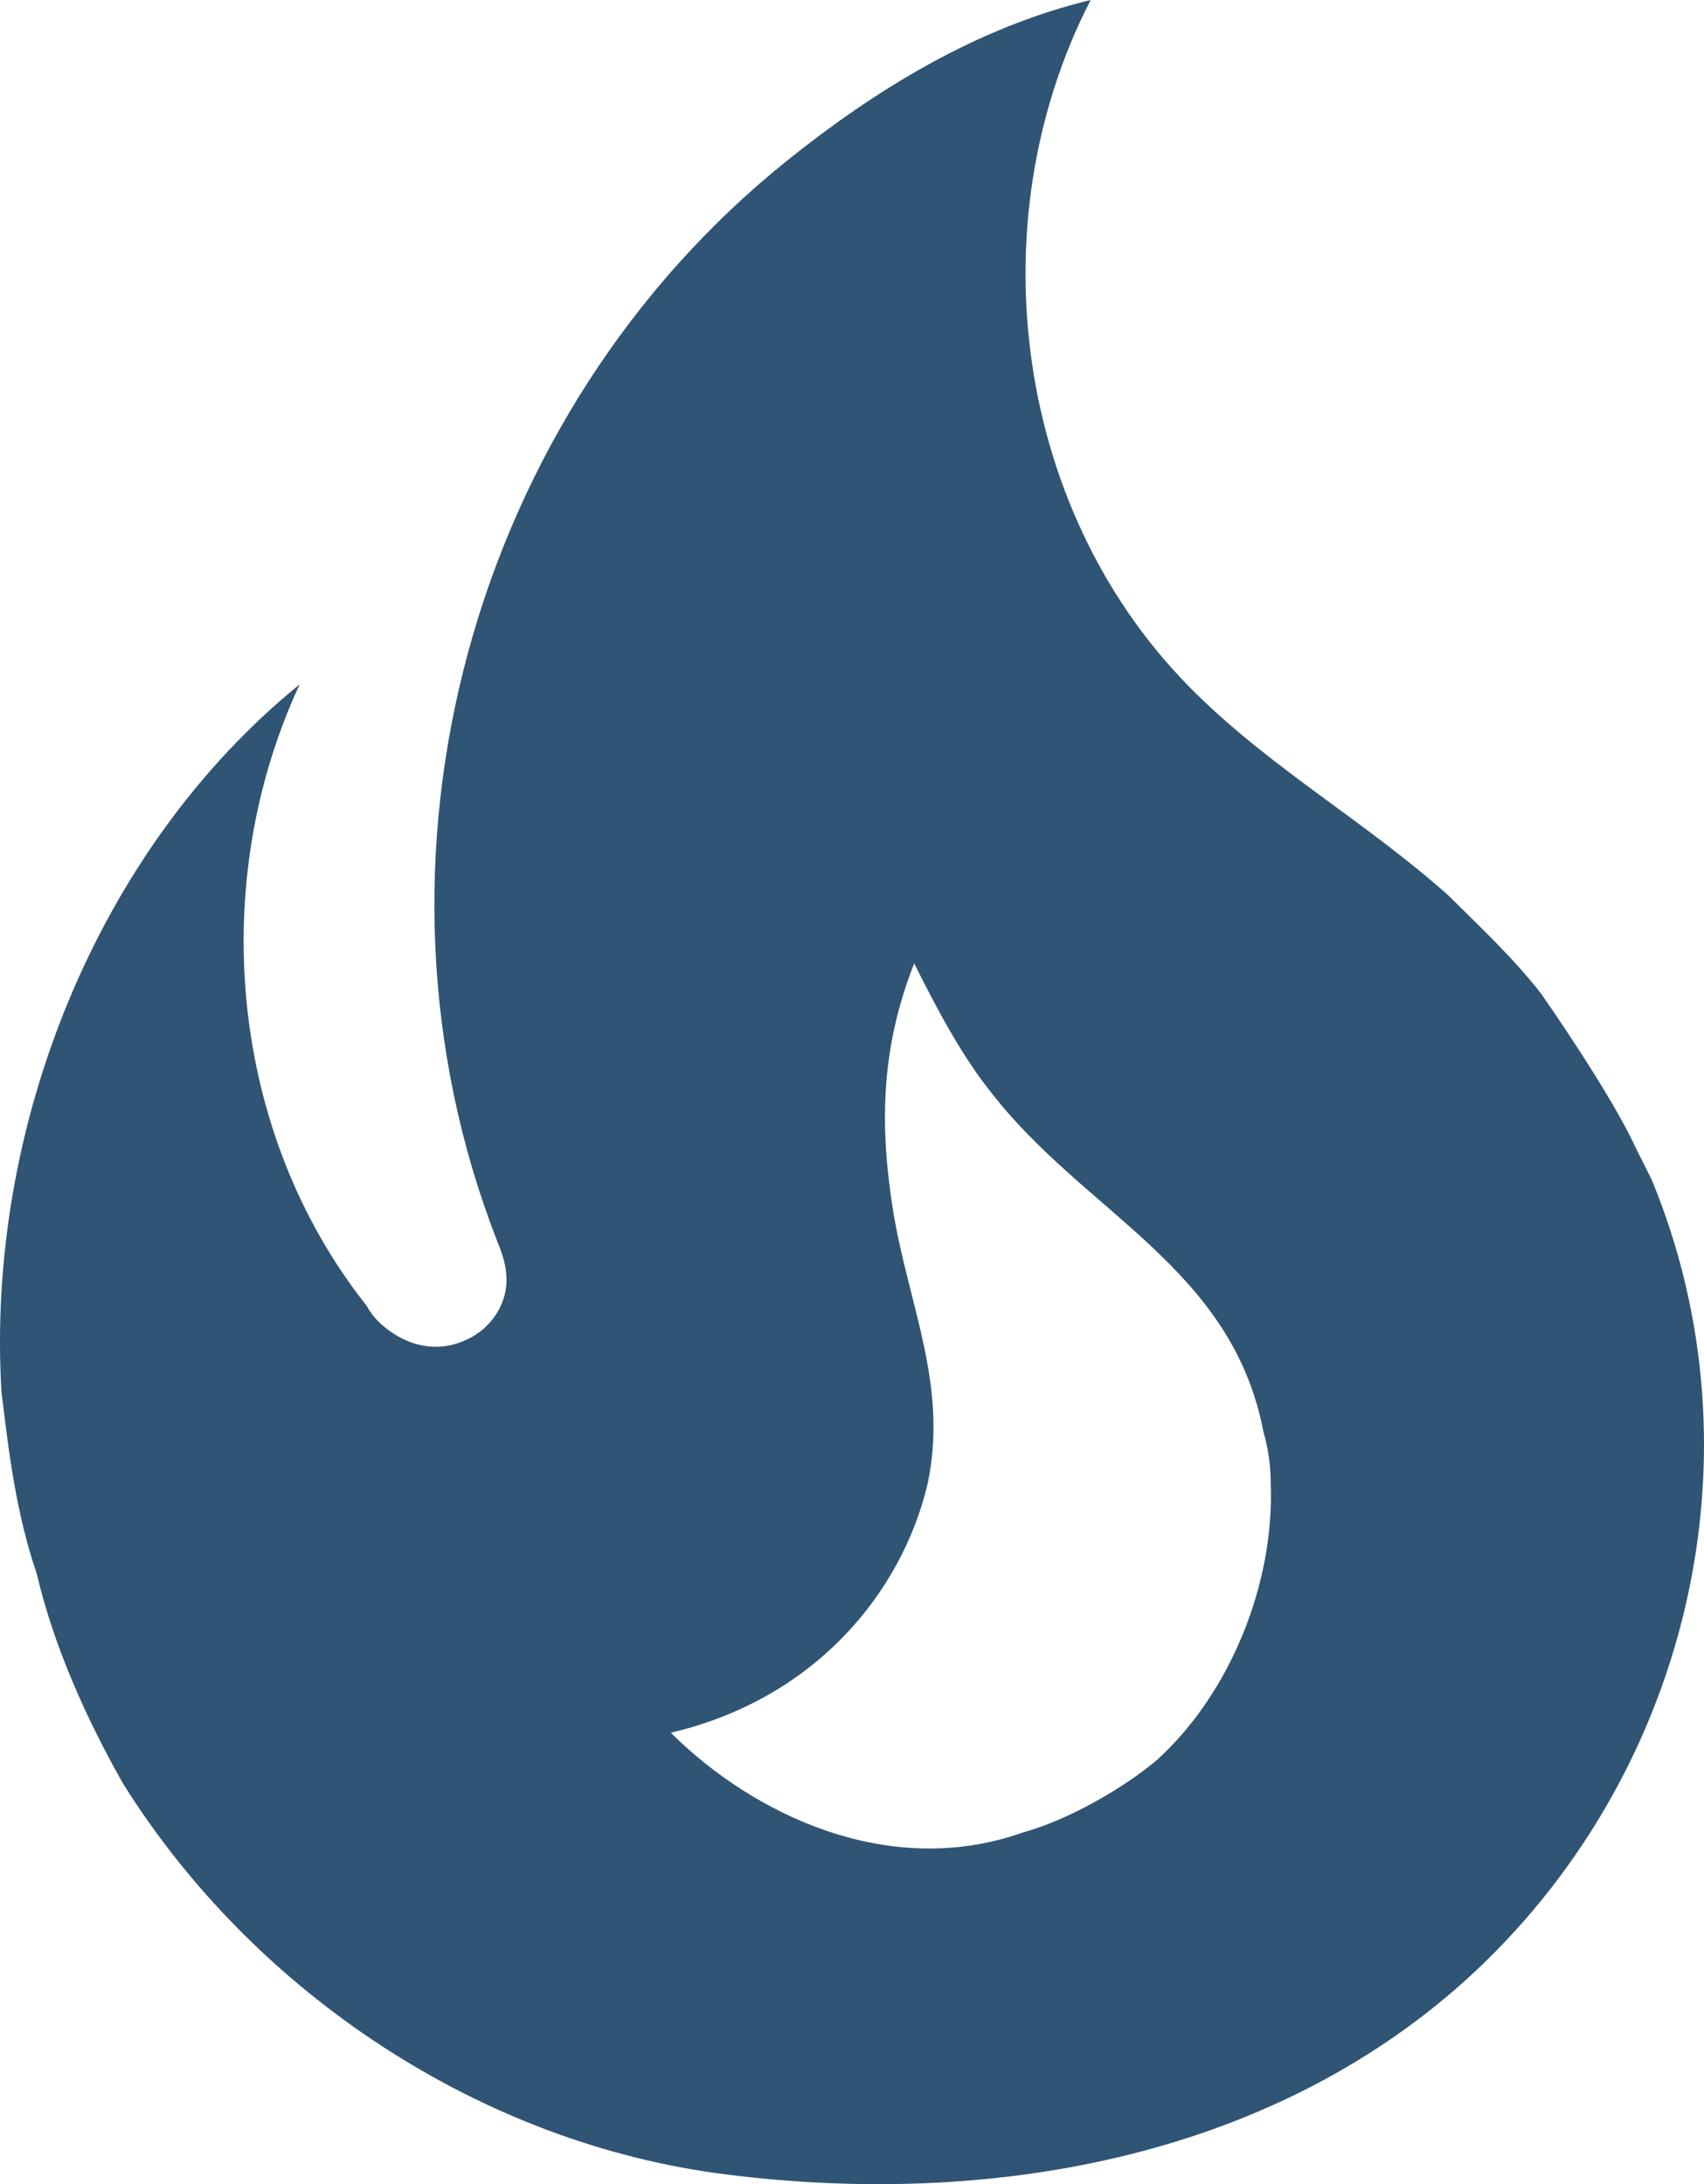 <svg fill="none" height="50" viewBox="0 0 39 50" width="39" xmlns="http://www.w3.org/2000/svg"><path d="m35.295 22.778c-.641-.833-1.42-1.556-2.145-2.278-1.866-1.667-3.983-2.861-5.765-4.611-4.15-4.056-5.069-10.75-2.423-15.889-2.646.639-4.958 2.083-6.935 3.667-7.214 5.778-10.055 15.973-6.657 24.723.111.278.223.556.223.917 0 .611-.418 1.167-.975 1.389-.641.278-1.309.111-1.838-.333-.159-.131-.291-.291-.39-.472-3.147-3.972-3.649-9.667-1.532-14.223-4.651 3.778-7.186 10.167-6.824 16.195.167 1.389.334 2.778.808 4.167.39 1.667 1.142 3.333 1.977 4.806 3.008 4.806 8.216 8.25 13.815 8.945 5.96.75 12.338-.333 16.906-4.445 5.097-4.611 6.88-12 4.261-18.334l-.362-.722c-.585-1.278-2.145-3.5-2.145-3.5zm-8.801 17.5c-.78.667-2.061 1.389-3.064 1.667-3.119 1.111-6.239-.444-8.077-2.278 3.314-.778 5.292-3.222 5.877-5.695.473-2.222-.418-4.056-.78-6.195-.334-2.056-.279-3.806.473-5.722.529 1.056 1.086 2.111 1.755 2.945 2.145 2.778 5.515 4 6.239 7.778.111.389.167.778.167 1.194.084 2.278-.919 4.778-2.59 6.306z" fill="#305474"/></svg>